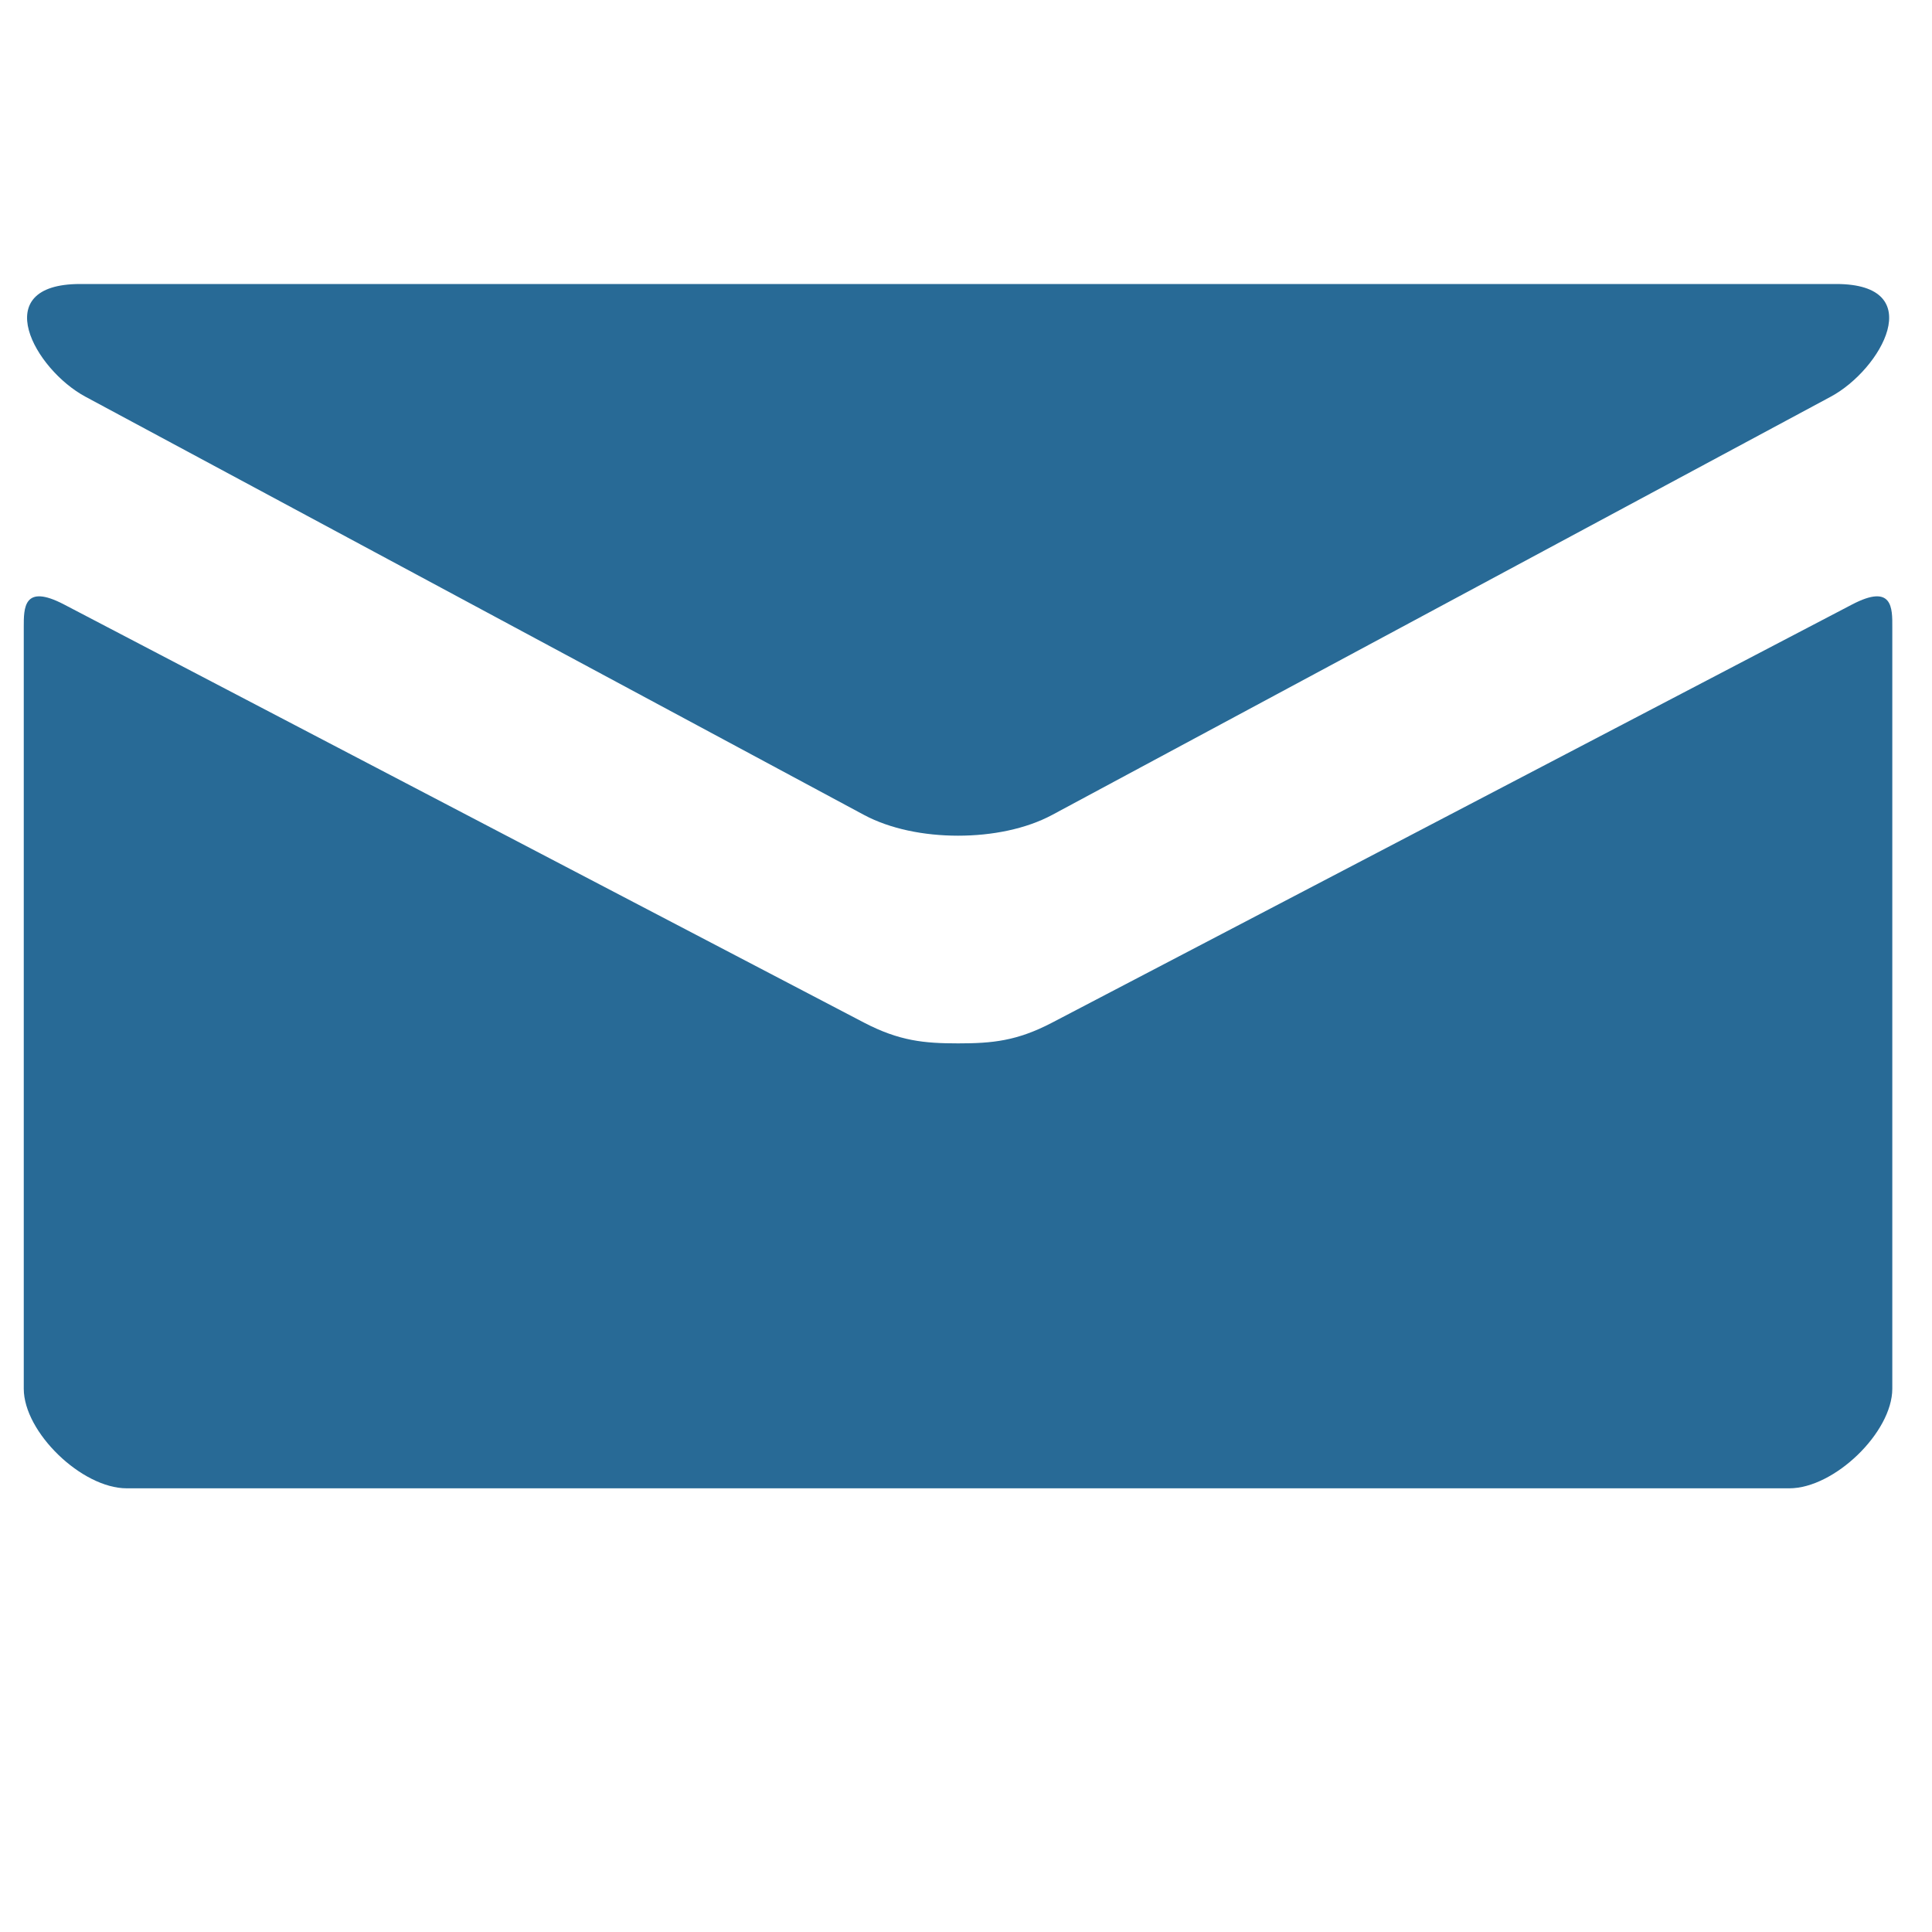 <?xml version="1.0" encoding="utf-8"?>
<!-- Generator: Adobe Illustrator 23.0.3, SVG Export Plug-In . SVG Version: 6.00 Build 0)  -->
<svg version="1.1" id="Layer_1" xmlns="http://www.w3.org/2000/svg" xmlns:xlink="http://www.w3.org/1999/xlink" x="0px" y="0px"
	 viewBox="0 0 200 200" style="enable-background:new 0 0 200 200;" xml:space="preserve">
<style type="text/css">
	.st0{fill:#286a96;}
</style>
<g>
	<path class="st0" d="M8.85,41.07c5.25,2.82,77.89,41.84,80.59,43.29c2.71,1.45,6.21,2.15,9.74,2.15c3.53,0,7.03-0.7,9.74-2.15
		c2.7-1.45,75.35-40.47,80.59-43.29c5.25-2.82,10.22-11.67,0.57-11.67H8.28C-1.36,29.41,3.61,38.26,8.85,41.07z M191.74,62.57
		c-5.96,3.11-79.17,41.39-82.82,43.29c-3.65,1.91-6.21,2.15-9.74,2.15c-3.53,0-6.09-0.25-9.74-2.15
		c-3.65-1.9-76.85-40.18-82.82-43.29c-4.2-2.19-4.16,0.38-4.16,2.36c0,1.98,0,78.83,0,78.83c0,4.5,6,10.31,10.66,10.31h172.11
		c4.66,0,10.66-5.8,10.66-10.31c0,0,0-76.85,0-78.83C195.9,62.95,195.94,60.38,191.74,62.57z"/>
</g>
</svg>
